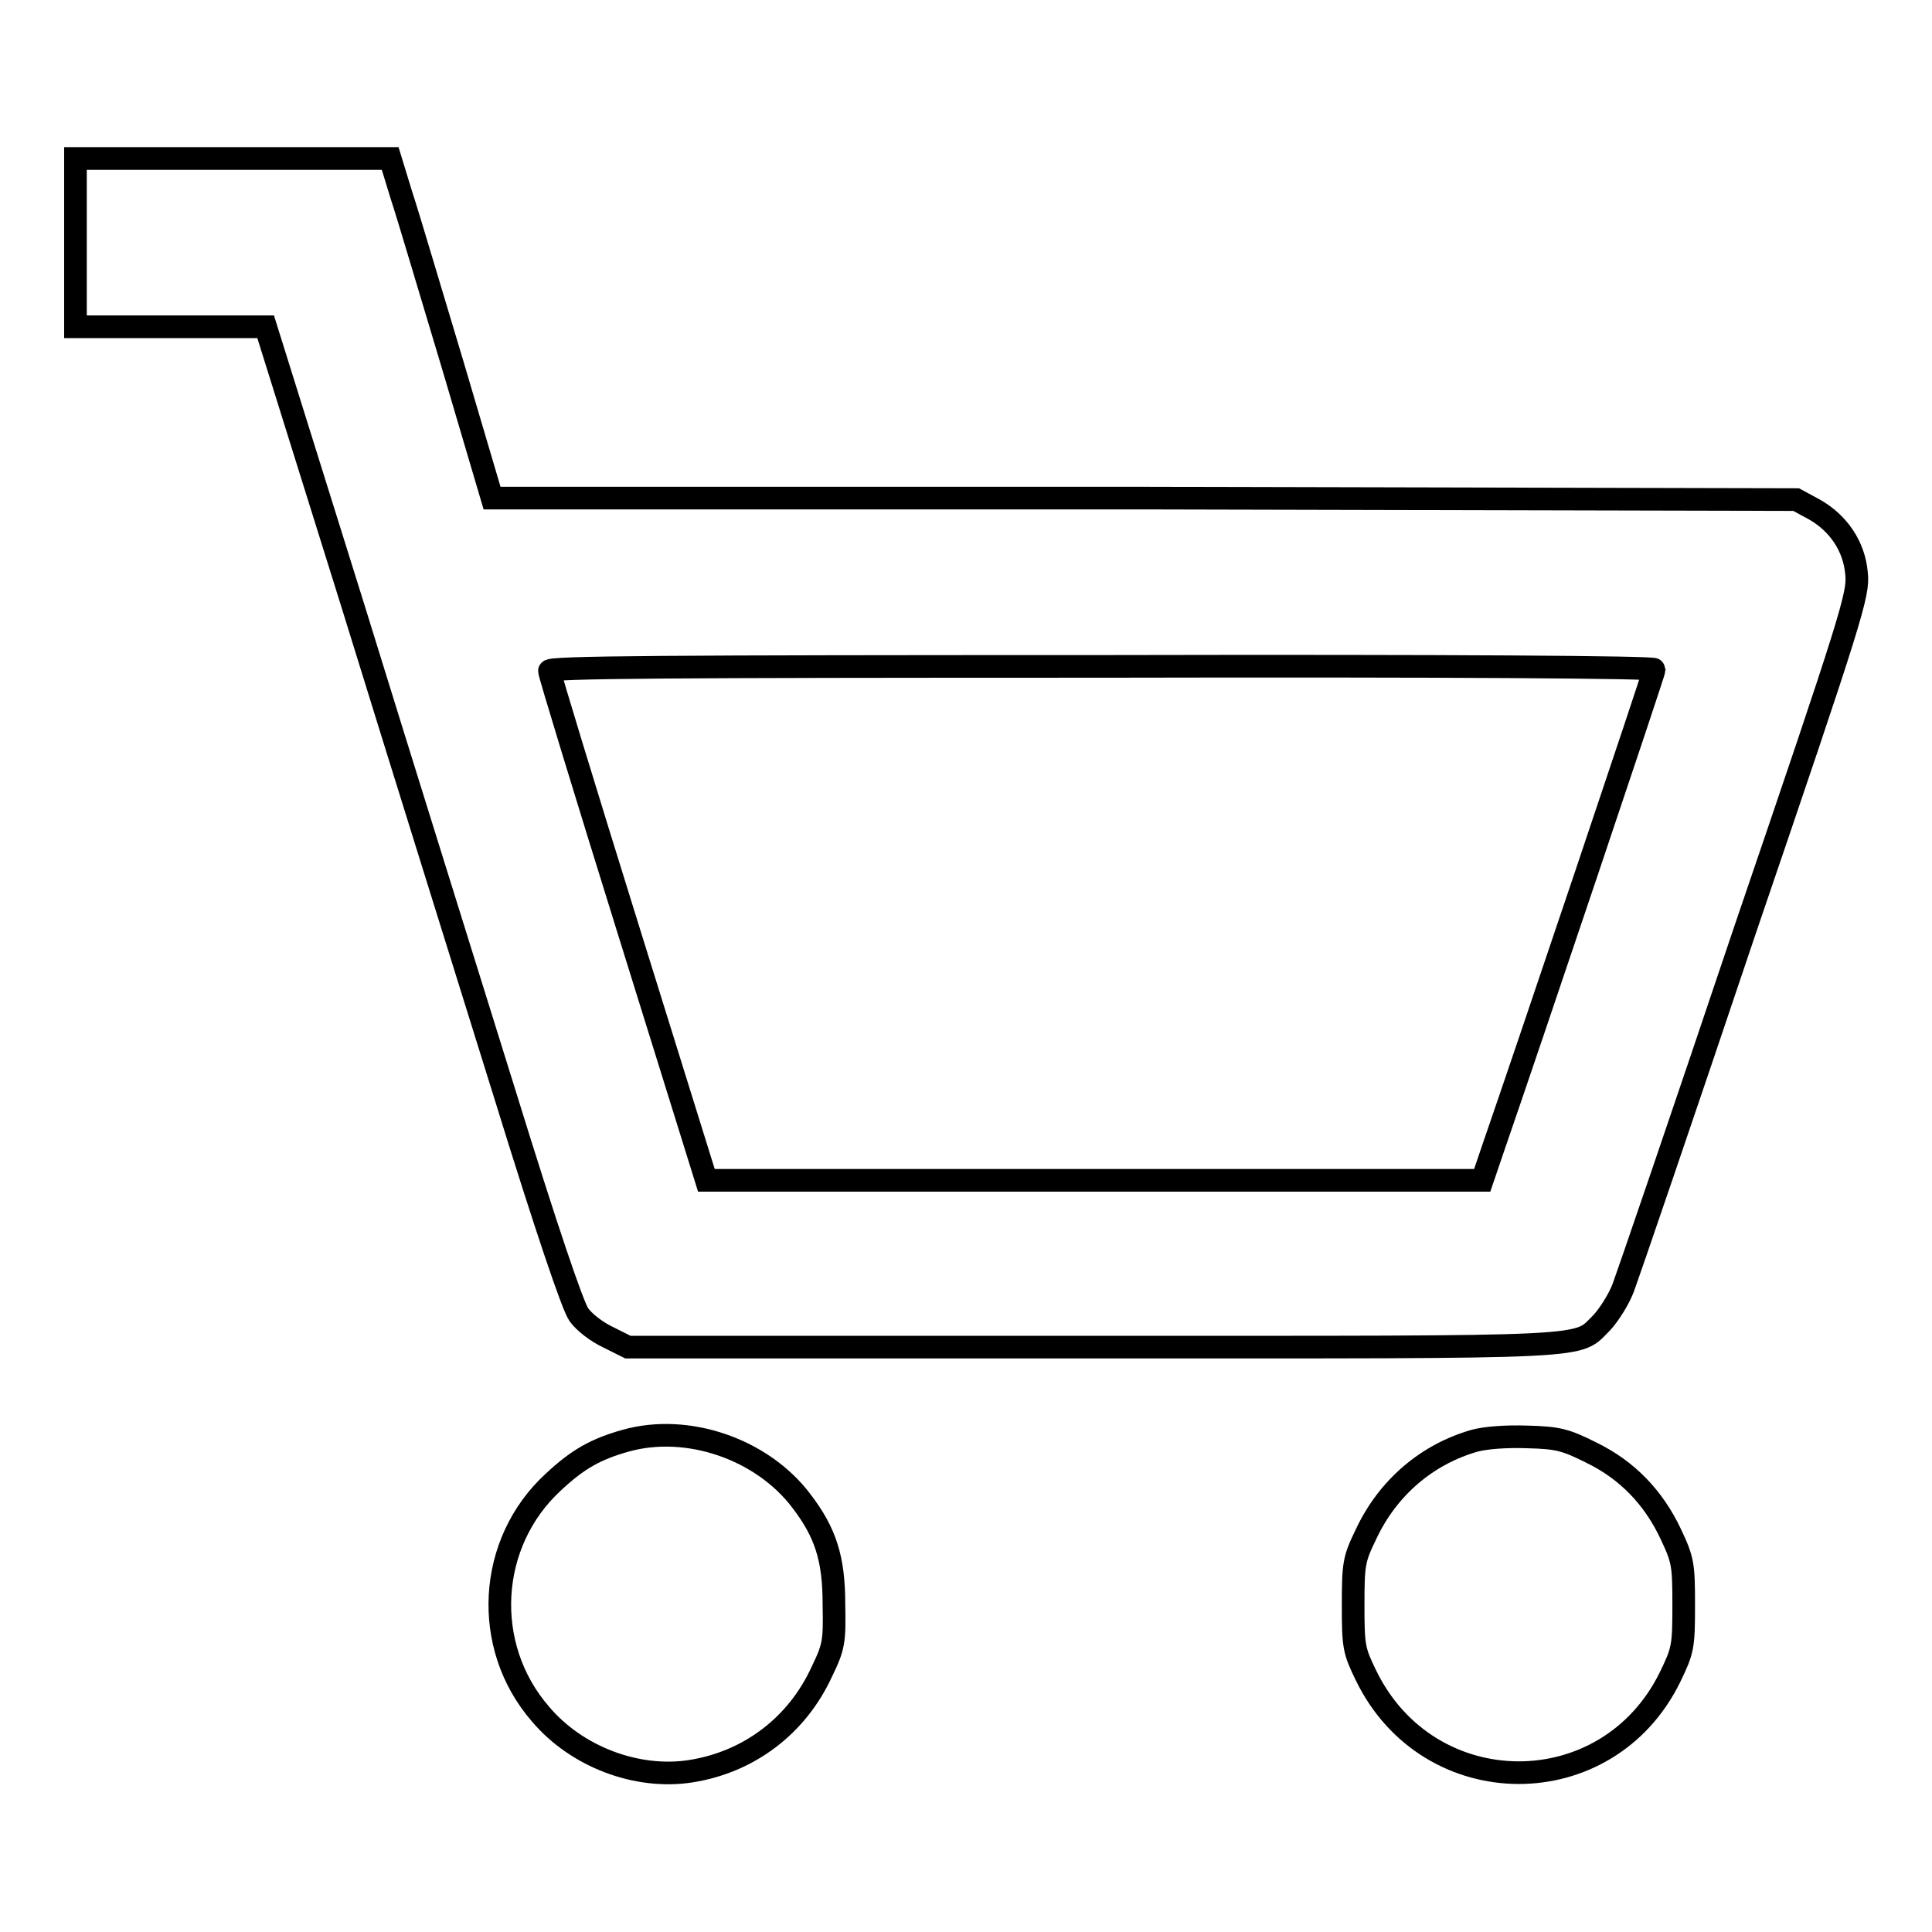 <?xml version="1.0" encoding="utf-8"?>
<!-- Svg Vector Icons : http://www.onlinewebfonts.com/icon -->
<!DOCTYPE svg PUBLIC "-//W3C//DTD SVG 1.1//EN" "http://www.w3.org/Graphics/SVG/1.1/DTD/svg11.dtd">
<svg version="1.1" xmlns="http://www.w3.org/2000/svg" xmlns:xlink="http://www.w3.org/1999/xlink" x="0px" y="0px" viewBox="0 0 256 256" enable-background="new 0 0 256 256" xml:space="preserve">
<g><g><g><path stroke-width="3" fill-opacity="0" stroke="#000000"  d="M10,32.2v11.1h12.6h12.6l11.6,37.1c6.3,20.4,15.4,49.5,20.1,64.6c5.5,17.8,9,28.1,9.8,29.2c0.7,1,2.4,2.3,3.9,3l2.6,1.3h61.7c68.1,0,63.8,0.2,67.4-3.3c0.9-1,2.2-3,2.8-4.6c0.6-1.6,7.9-22.9,16.1-47.3c14.3-41.9,15.1-44.6,14.8-47.3c-0.3-3.6-2.4-6.7-5.6-8.5l-2.4-1.3l-86.4-0.2L65.2,66L60,48.4c-2.9-9.6-5.9-19.8-6.8-22.5l-1.5-4.9H30.9H10V32.2z M219.2,88.7c0,0.4-16.9,50.6-21.2,63l-1.6,4.7H145H93.6l-10.4-33.4c-5.7-18.3-10.4-33.7-10.4-34.1c0-0.5,15.1-0.6,73.2-0.6C192.9,88.2,219.2,88.4,219.2,88.7z"/><path stroke-width="3" fill-opacity="0" stroke="#000000"  d="M82.9,190.9c-3.9,1.1-6.3,2.4-9.6,5.5c-8.7,8-9.5,21.7-1.7,30.7c4.8,5.7,12.8,8.7,19.9,7.6c7.7-1.2,14.1-6,17.4-13.2c1.6-3.3,1.7-4,1.6-8.9c0-6.1-1.1-9.5-4.3-13.7C101,192,91.1,188.6,82.9,190.9z"/><path stroke-width="3" fill-opacity="0" stroke="#000000"  d="M195.4,190.9c-6.3,1.8-11.5,6.2-14.4,12.4c-1.6,3.3-1.7,3.9-1.7,9.4c0,5.5,0.1,6,1.7,9.3c8.3,17.1,32,17.2,40.3,0.2c1.7-3.5,1.8-4,1.8-9.5c0-5.4-0.1-6-1.7-9.4c-2.3-4.9-5.8-8.5-10.5-10.8c-3.4-1.7-4.4-2-8.5-2.1C199.6,190.3,196.9,190.5,195.4,190.9z"/></g></g></g>
</svg>
